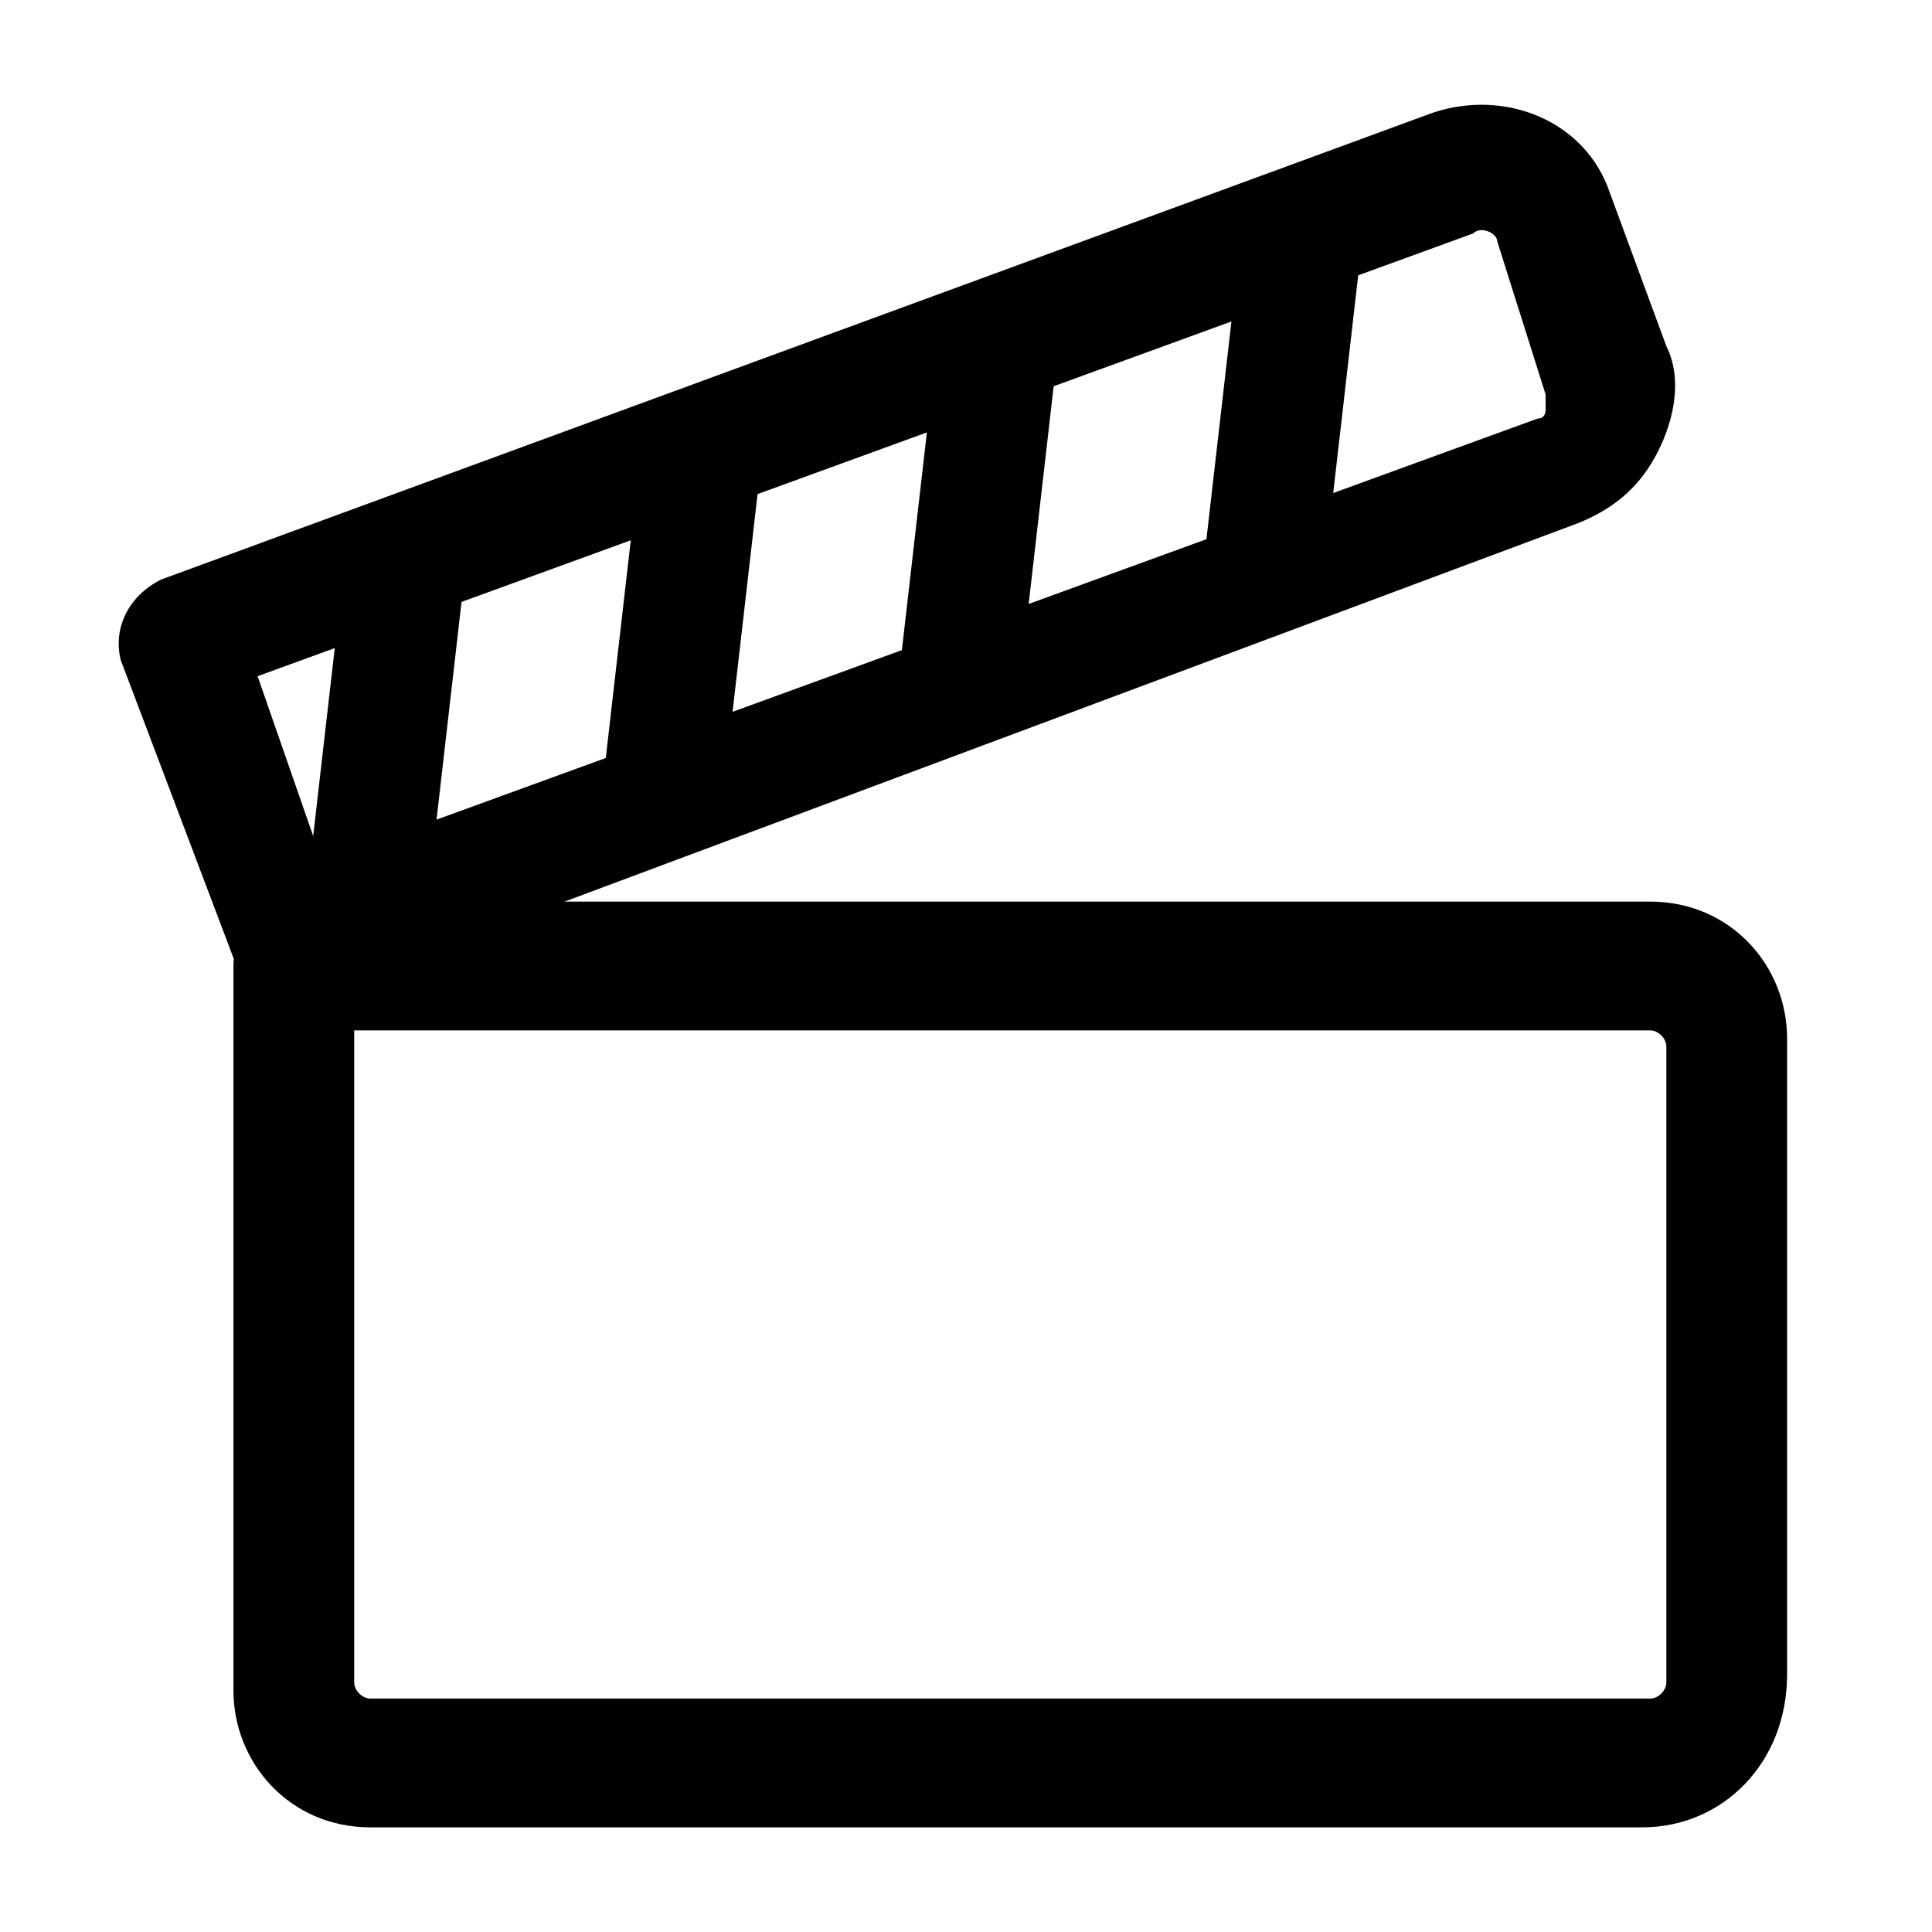<?xml version="1.0" encoding="UTF-8"?> <svg xmlns="http://www.w3.org/2000/svg" xmlns:xlink="http://www.w3.org/1999/xlink" version="1.1" id="Layer_1" x="0px" y="0px" viewBox="0 0 24 24" style="enable-background:new 0 0 24 24;" xml:space="preserve"> <style type="text/css"> .st0{fill:#010101;} </style> <g> <g> <path class="st0" d="M20.4,22.7H4.6c-1,0-1.7-0.8-1.7-1.7V12c0-0.4,0.3-0.8,0.8-0.8h16.8c1,0,1.7,0.8,1.7,1.7v7.9 C22.2,21.9,21.4,22.7,20.4,22.7z M4.4,12.7v8.2c0,0.1,0.1,0.2,0.2,0.2h15.9c0.1,0,0.2-0.1,0.2-0.2V13c0-0.1-0.1-0.2-0.2-0.2H4.4z"></path> </g> <g> <path class="st0" d="M3.6,12.4c-0.1,0-0.2,0-0.3-0.1c-0.2-0.1-0.3-0.2-0.4-0.4L1.5,8.2C1.4,7.8,1.6,7.4,2,7.2l15.8-5.8 c0.9-0.3,1.9,0.1,2.2,1l0.7,1.9c0.2,0.4,0.1,0.9-0.1,1.3c-0.2,0.4-0.5,0.7-1,0.9L3.8,12.4C3.7,12.4,3.7,12.4,3.6,12.4z M3.2,8.4 L4,10.7l15.1-5.5c0.1,0,0.1-0.1,0.1-0.1c0,0,0-0.1,0-0.2L18.6,3c0-0.1-0.2-0.2-0.3-0.1L3.2,8.4z"></path> </g> <g> <rect x="13.7" y="4.3" transform="matrix(0.114 -0.993 0.993 0.114 9.1 20.291)" class="st0" width="4.4" height="1.5"></rect> </g> <g> <rect x="10" y="5.6" transform="matrix(0.114 -0.993 0.993 0.114 4.454 17.792)" class="st0" width="4.4" height="1.5"></rect> </g> <g> <rect x="6.3" y="7" transform="matrix(0.114 -0.993 0.993 0.114 -0.192 15.292)" class="st0" width="4.4" height="1.5"></rect> </g> <g> <rect x="2.5" y="8.4" transform="matrix(0.114 -0.993 0.993 0.114 -4.837 12.792)" class="st0" width="4.4" height="1.5"></rect> </g> </g> </svg> 